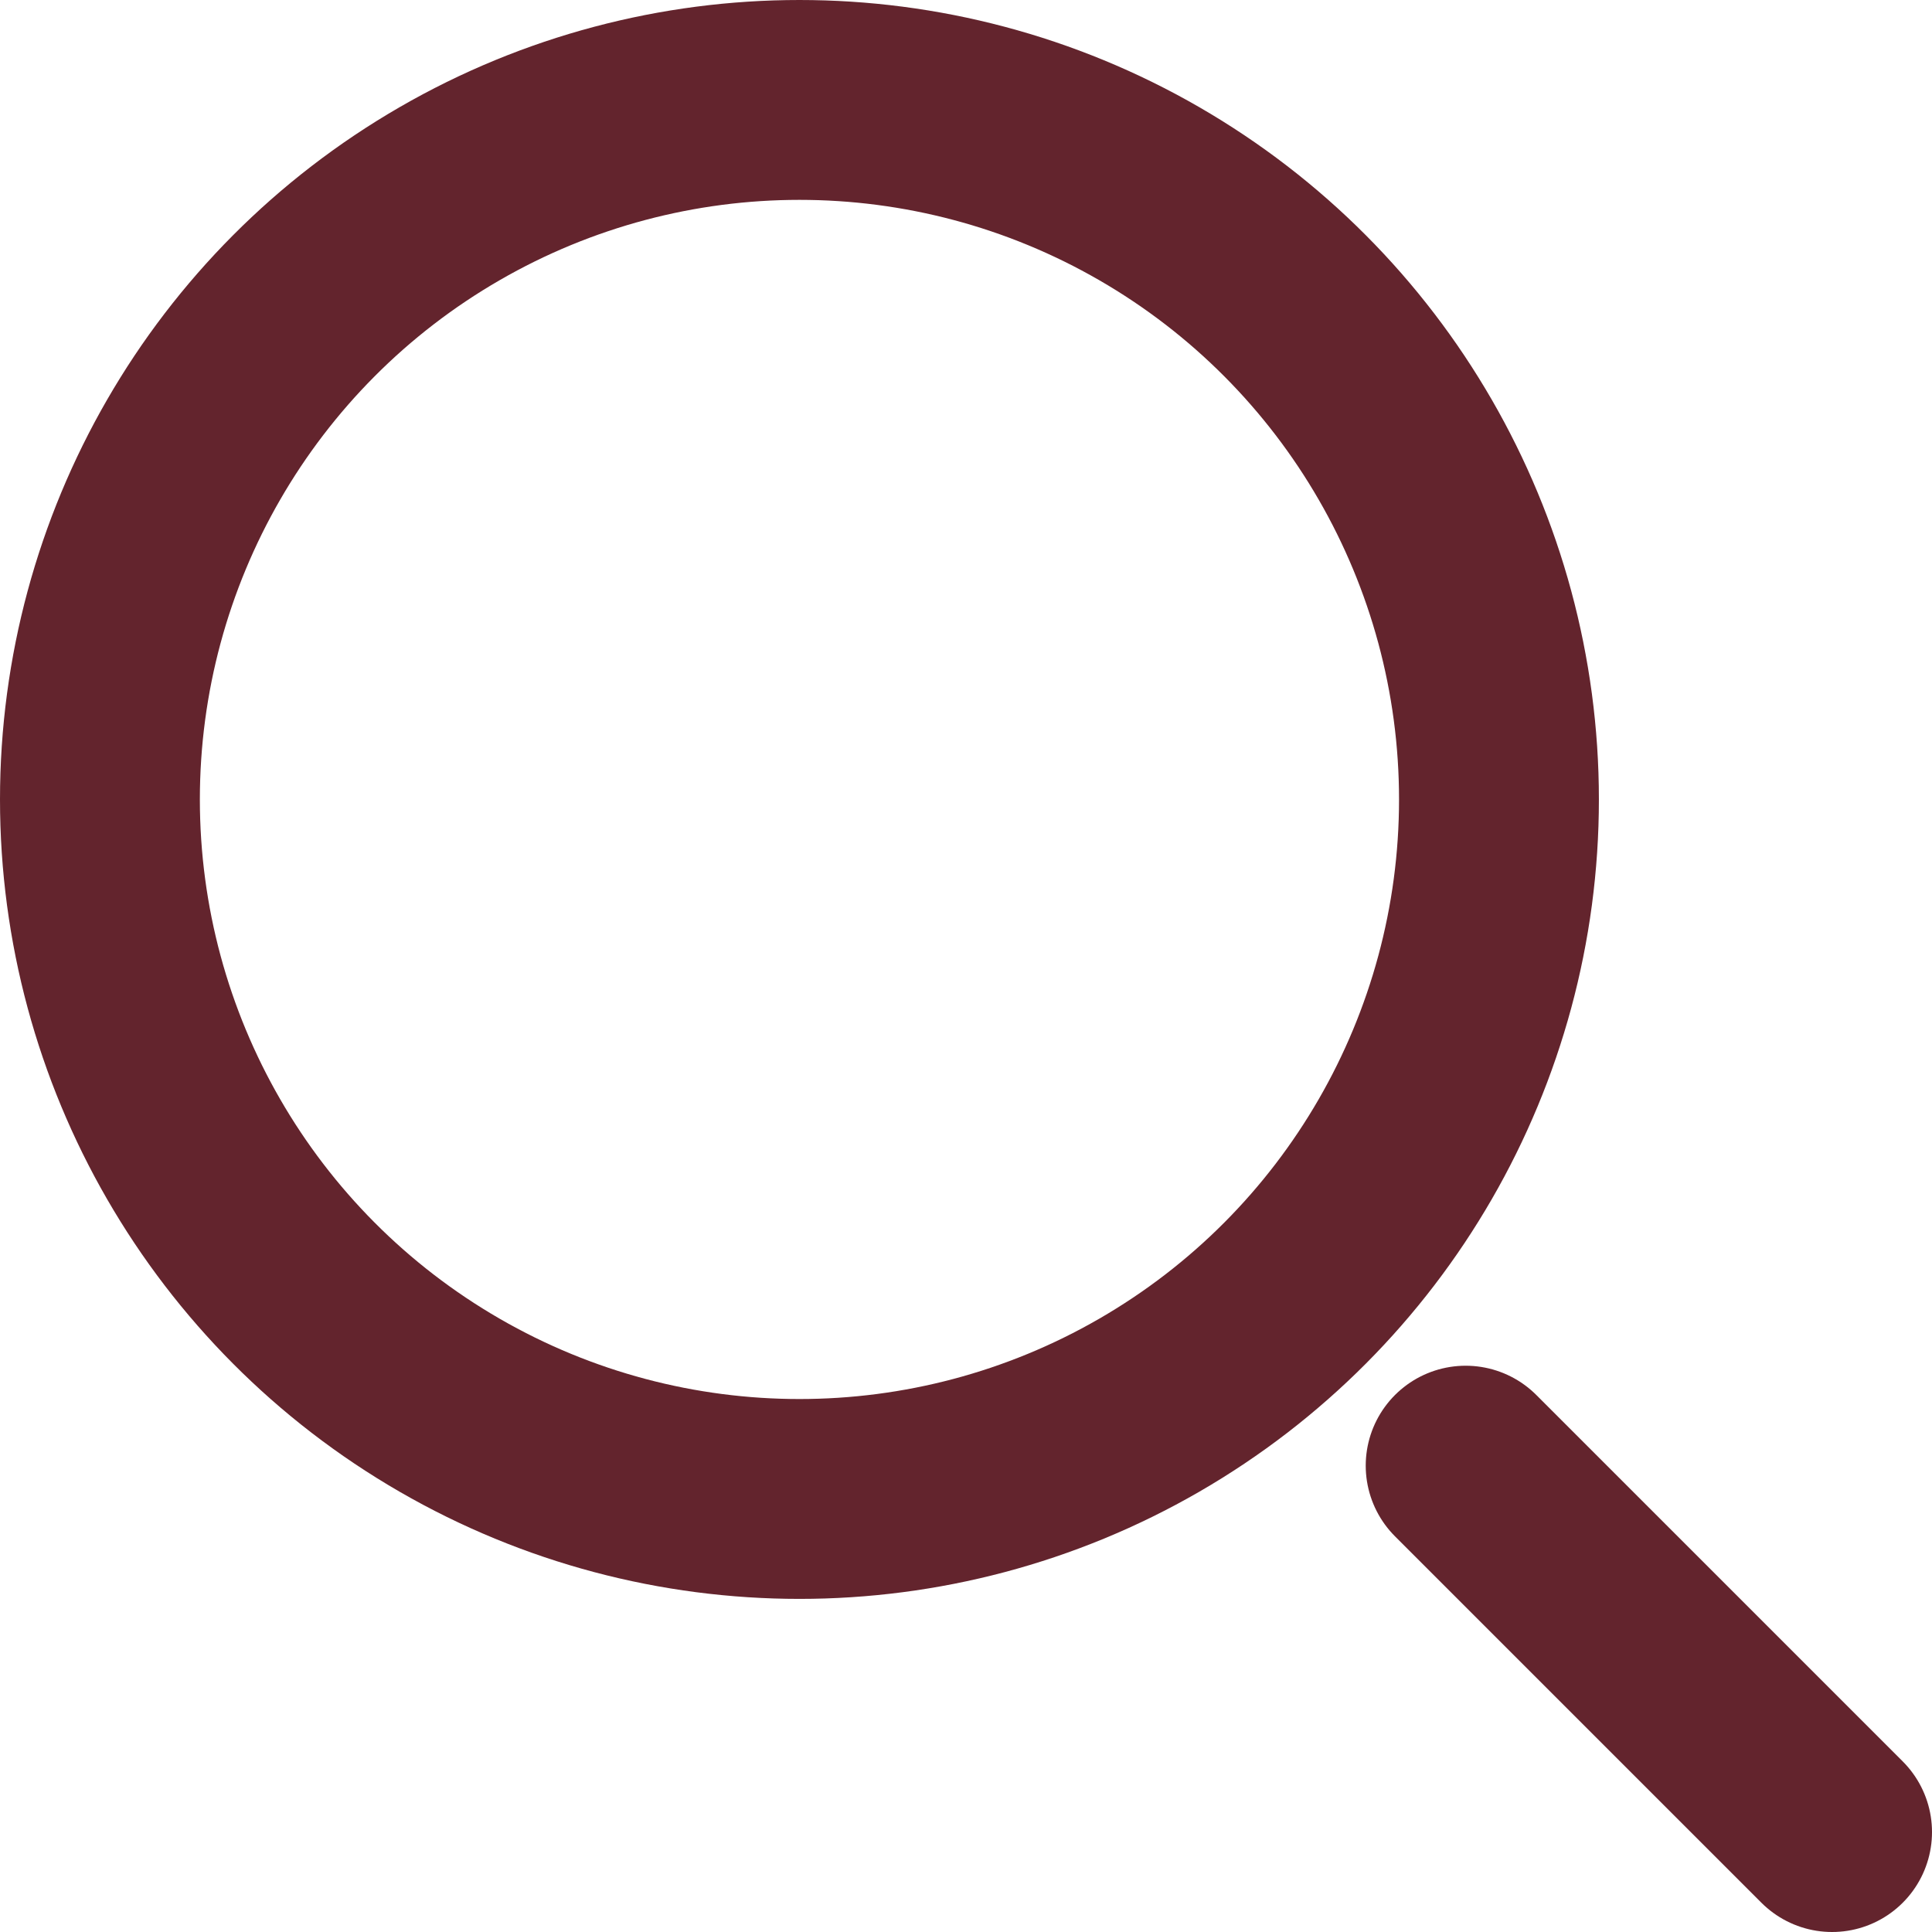 <svg xmlns="http://www.w3.org/2000/svg" width="29" height="29" fill="none" stroke="#63242d" stroke-width="3" stroke-miterlimit="10" stroke-linecap="round" xmlns:v="https://vecta.io/nano"><circle class="st0" cx="12" cy="12" r="10.5"/><line class="st1" x1="22" y1="22" x2="27.5" y2="27.5"/></svg>